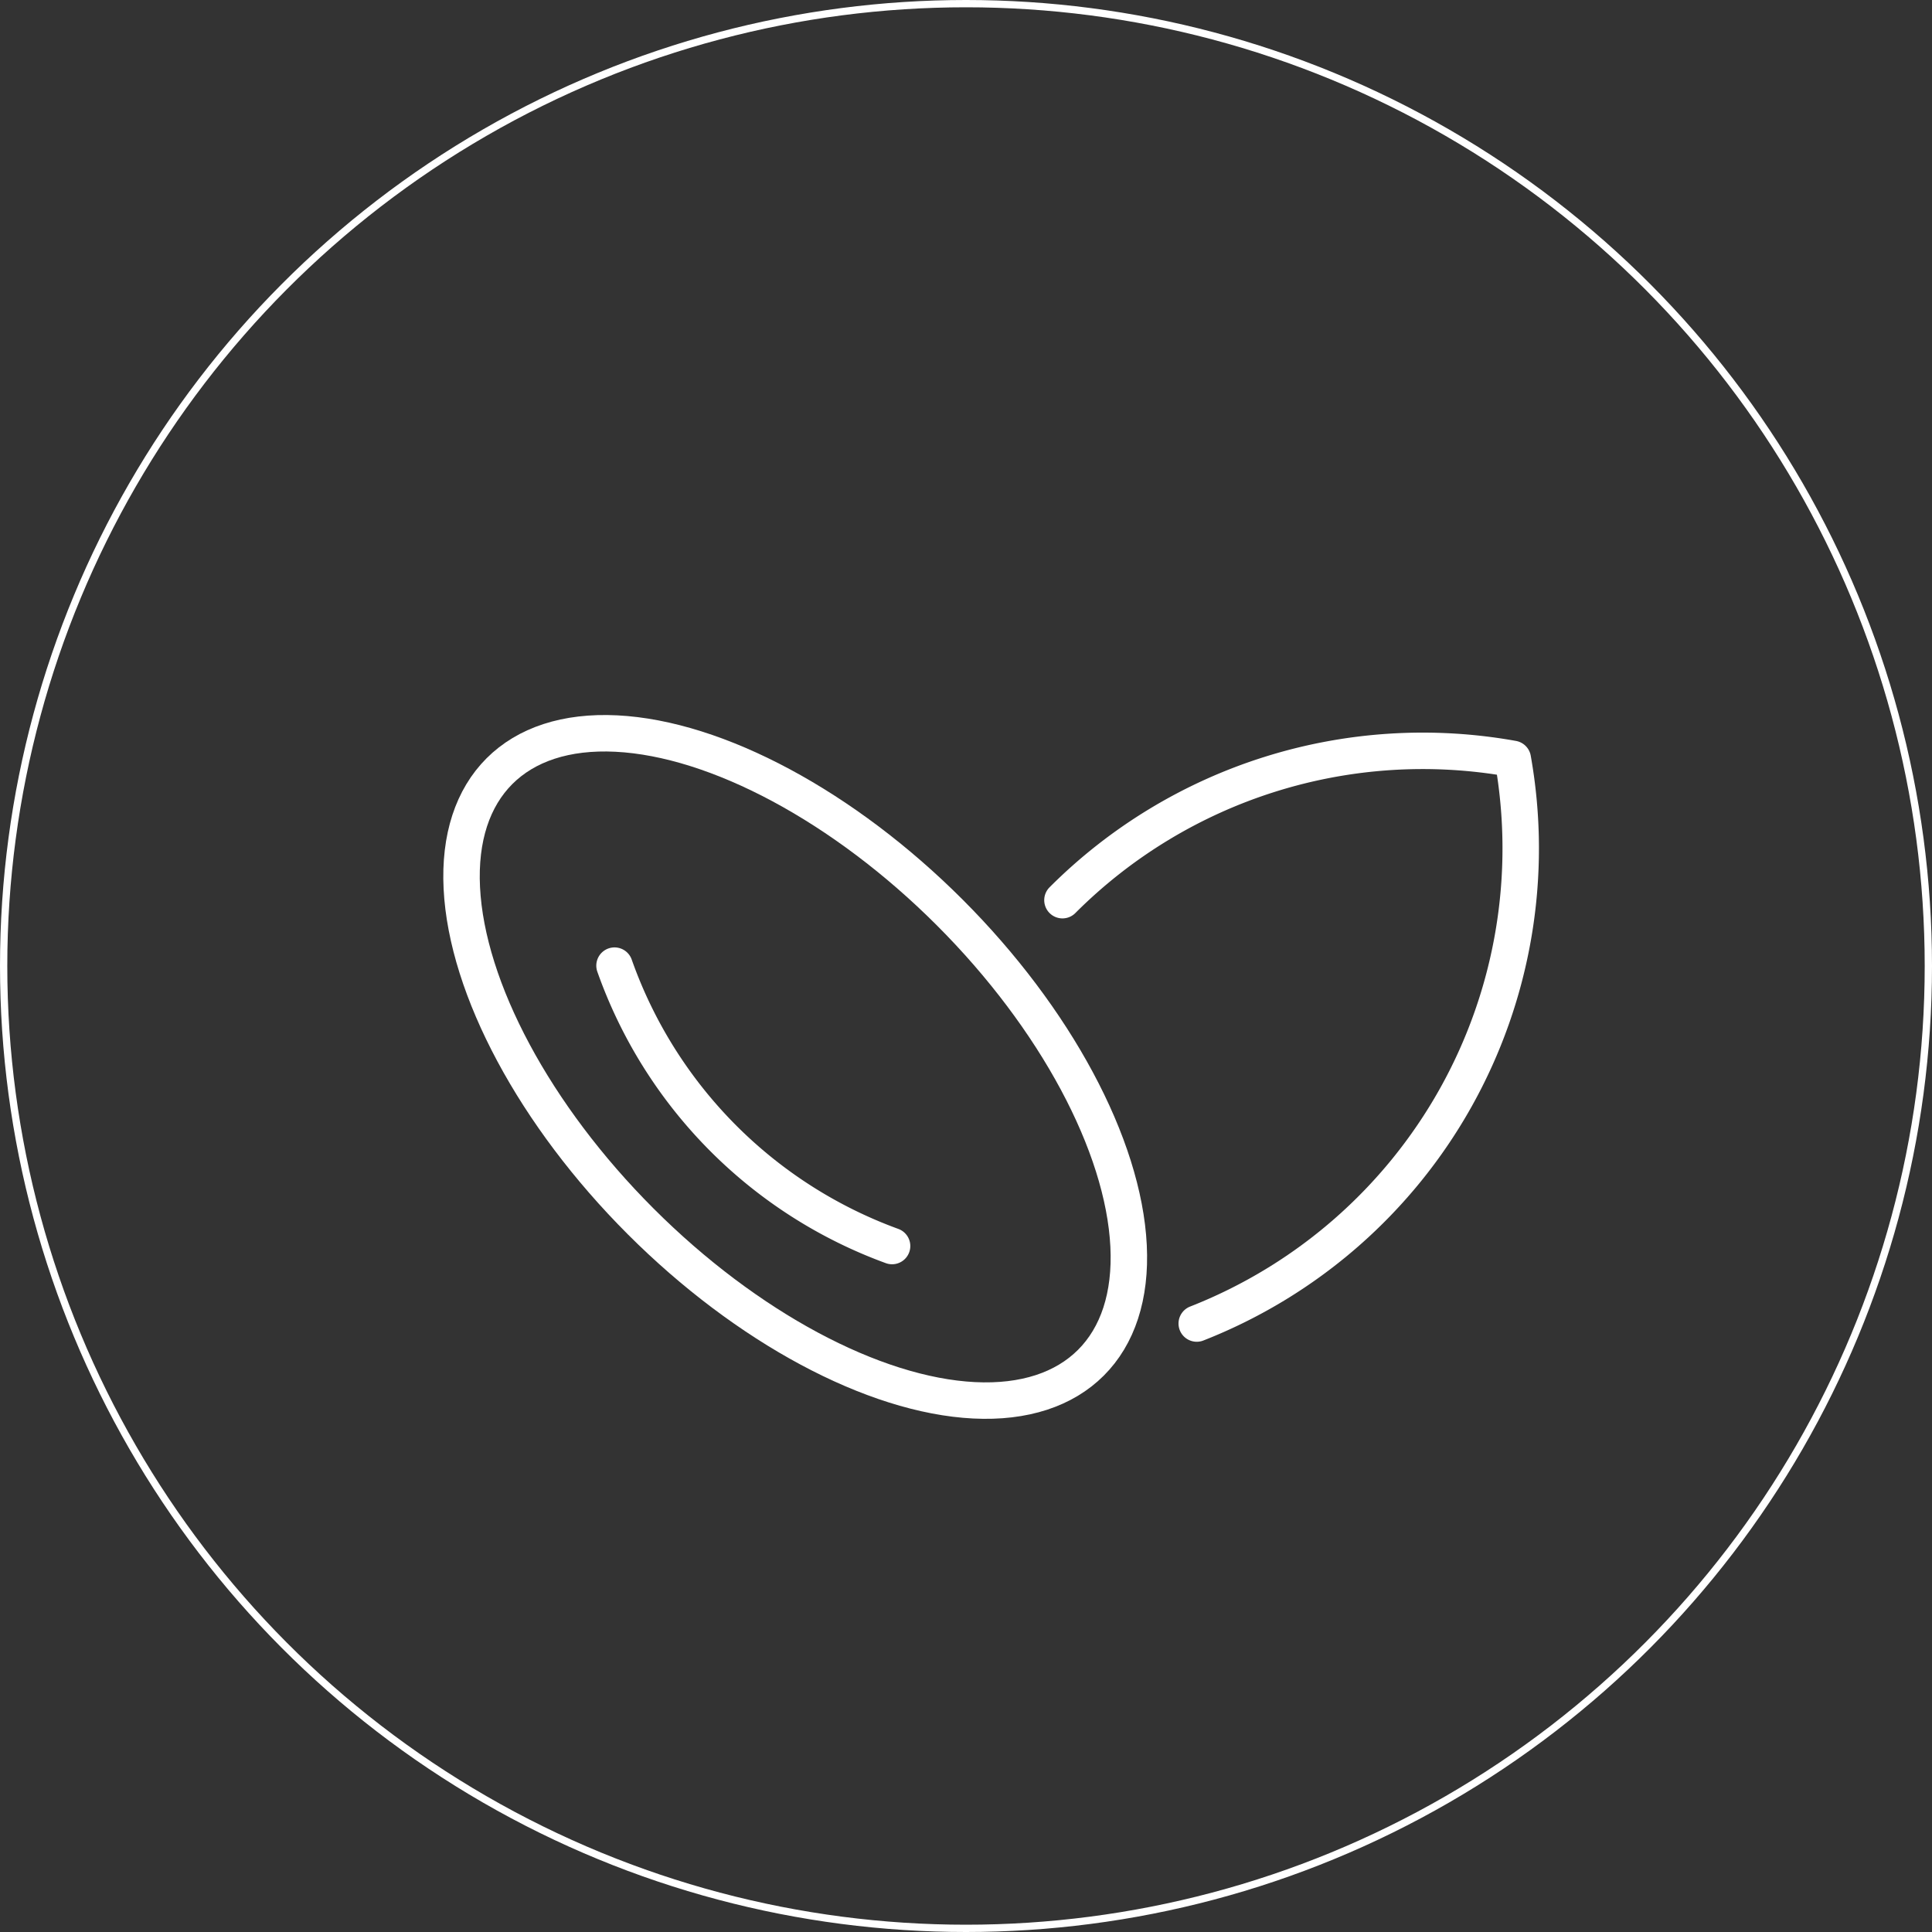 <svg xmlns="http://www.w3.org/2000/svg" viewBox="0 0 265 265"><rect x="0" y="0" width="265" height="265" fill="#333333" stroke="none"/><defs><style>.cls-1,.cls-2{fill:none;stroke:#fff;stroke-linecap:round;stroke-linejoin:round;}.cls-1{stroke-width:5px;}</style></defs><g id="图层_2" data-name="图层 2"><g id="图层_1-2" data-name="图层 1"><ellipse class="cls-1" cx="109.07" cy="146.34" rx="29.97" ry="57.37" transform="translate(-71.53 119.99) rotate(-45)"/><path class="cls-1" d="M84.29,132.45a63.41,63.41,0,0,0,38.07,38.46"/><path class="cls-1" d="M145.73,123.47a69.84,69.84,0,0,1,61.77-19.38,70,70,0,0,1-43.35,77.45"/><circle class="cls-2" cx="132.5" cy="132.5" r="132"/></g></g></svg>